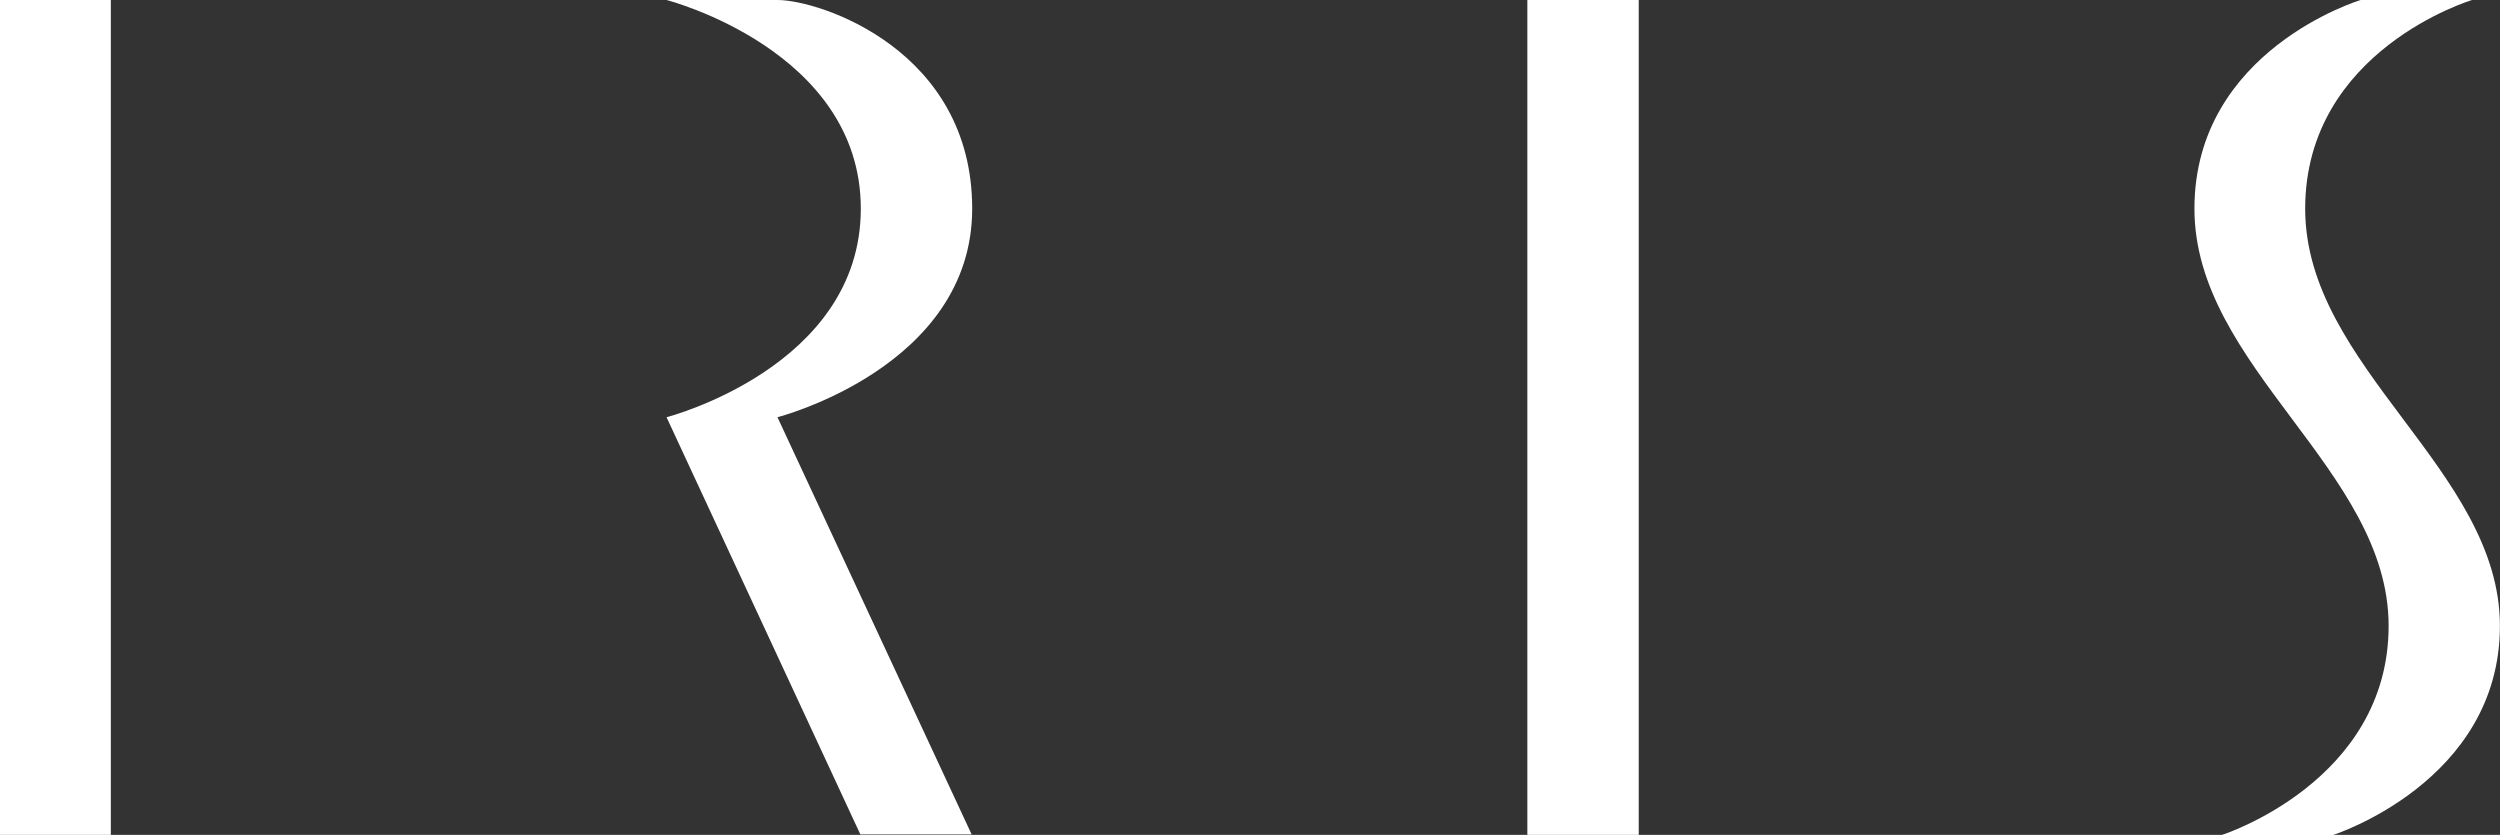 <svg xmlns="http://www.w3.org/2000/svg" xmlns:xlink="http://www.w3.org/1999/xlink" id="Livello_1" x="0px" y="0px" viewBox="0 0 2747.4 917.5" style="enable-background:new 0 0 2747.4 917.5;" xml:space="preserve"><rect x="0" y="0" width="2747.4" height="917.5" fill="#333333" stroke="none"/><style type="text/css">	.st0{fill:#FFFFFF;}</style><g>	<polygon class="st0" points="0,917.5 0,917.5 121.8,917.5 121.8,0 0,0  "></polygon>	<polygon class="st0" points="1678.5,917.5 1678.5,917.5 1800.9,917.5 1800.9,0 1678.5,0  "></polygon>	<path class="st0" d="M1068.4,229.3L1068.4,229.3c0,174.3-214,229.2-214,229.2L1067.8,917H945.5l-213-458.5  c0,0,213.5-54.9,213.5-229.2C946,54.9,732.5,0,732.5,0h121.9C900.9,0,1068.4,54.9,1068.4,229.3z"></path>	<path class="st0" d="M2594.3,0L2594.3,0c0,0-182.7,54.9-182.7,229.3c0,174.3,213.4,287.2,213.4,458.5  c0,171.3-183.3,229.8-183.3,229.8h122.3c0,0,183.3-58.5,183.3-229.8c0-171.3-214-284.1-214-458.5C2533.4,54.9,2716.7,0,2716.7,0  L2594.3,0L2594.3,0z"></path></g></svg>